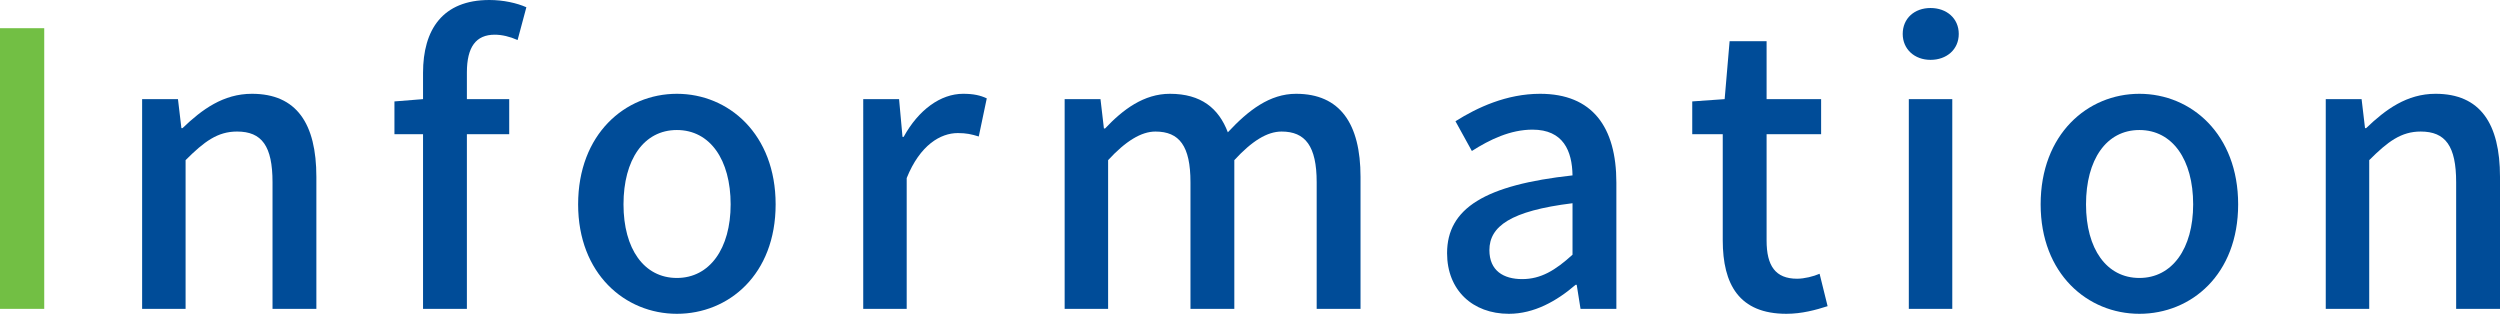 <?xml version="1.0" encoding="UTF-8"?><svg id="_レイヤー_2" xmlns="http://www.w3.org/2000/svg" viewBox="0 0 262.27 32.91"><defs><style>.cls-1{fill:#004c98;}.cls-2{fill:#72bf44;}</style></defs><g id="_レイヤー_1-2"><g><path class="cls-2" d="M0,2.96H4.64v29.44H0V2.96Z"/><path class="cls-1" d="M14.91,10.4h3.76l.36,3.04h.12c2.04-1.96,4.28-3.6,7.28-3.6,4.68,0,6.76,3.12,6.76,8.72v13.84h-4.6v-13.28c0-3.8-1.12-5.32-3.72-5.32-2.04,0-3.44,1.04-5.4,3v15.6h-4.56V10.4Z"/><path class="cls-1" d="M54.3,4.2c-.8-.36-1.64-.56-2.4-.56-1.96,0-2.92,1.28-2.92,3.96v2.8h4.44v3.68h-4.44v18.32h-4.6V14.08h-3v-3.44l3-.24v-2.76c0-4.52,2.04-7.64,6.96-7.64,1.48,0,2.88,.32,3.88,.76l-.92,3.44Z"/><path class="cls-1" d="M60.65,21.44c0-7.36,4.92-11.6,10.36-11.6s10.36,4.24,10.36,11.6-4.92,11.48-10.36,11.48-10.36-4.2-10.36-11.48Zm16,0c0-4.68-2.16-7.8-5.64-7.8s-5.6,3.12-5.6,7.8,2.16,7.72,5.6,7.72,5.64-3.08,5.64-7.72Z"/><path class="cls-1" d="M90.56,10.4h3.76l.36,3.96h.12c1.56-2.84,3.88-4.52,6.24-4.52,1.08,0,1.8,.16,2.48,.48l-.84,4c-.76-.24-1.32-.36-2.2-.36-1.8,0-3.96,1.24-5.36,4.72v13.72h-4.56V10.4Z"/><path class="cls-1" d="M111.69,10.4h3.76l.36,3.08h.12c1.88-2,4.08-3.64,6.8-3.64,3.28,0,5.12,1.52,6.08,4.04,2.16-2.32,4.4-4.04,7.16-4.04,4.6,0,6.76,3.12,6.76,8.72v13.84h-4.6v-13.28c0-3.8-1.2-5.32-3.68-5.32-1.52,0-3.12,1-4.96,3v15.6h-4.6v-13.28c0-3.8-1.16-5.32-3.68-5.32-1.48,0-3.12,1-4.96,3v15.6h-4.56V10.4Z"/><path class="cls-1" d="M151.81,26.56c0-4.72,4-7.16,13.16-8.16-.04-2.56-.96-4.8-4.2-4.8-2.32,0-4.48,1.04-6.36,2.24l-1.72-3.12c2.28-1.44,5.36-2.88,8.88-2.88,5.48,0,8,3.48,8,9.32v13.24h-3.76l-.4-2.52h-.12c-2,1.72-4.36,3.04-7,3.04-3.8,0-6.48-2.48-6.48-6.36Zm13.16,.16v-5.4c-6.52,.8-8.72,2.44-8.72,4.92,0,2.16,1.48,3.04,3.44,3.04s3.48-.92,5.28-2.56Z"/><path class="cls-1" d="M180.73,25.2V14.08h-3.2v-3.44l3.4-.24,.52-6.08h3.88v6.08h5.72v3.68h-5.72v11.16c0,2.64,.92,4,3.2,4,.76,0,1.72-.24,2.36-.52l.84,3.4c-1.24,.4-2.72,.8-4.32,.8-4.96,0-6.68-3.08-6.68-7.72Z"/><path class="cls-1" d="M199.61,3.56c0-1.64,1.24-2.72,2.92-2.72s2.96,1.08,2.96,2.72-1.28,2.72-2.96,2.72-2.92-1.12-2.92-2.72Zm.64,6.84h4.56v22h-4.56V10.4Z"/><path class="cls-1" d="M214.08,21.44c0-7.36,4.92-11.6,10.36-11.6s10.36,4.24,10.36,11.6-4.92,11.48-10.36,11.48-10.36-4.2-10.36-11.48Zm16,0c0-4.68-2.16-7.8-5.64-7.8s-5.6,3.12-5.6,7.8,2.16,7.72,5.6,7.72,5.64-3.08,5.64-7.72Z"/><path class="cls-1" d="M243.99,10.4h3.76l.36,3.04h.12c2.04-1.96,4.28-3.6,7.28-3.6,4.68,0,6.76,3.12,6.76,8.72v13.84h-4.6v-13.28c0-3.8-1.12-5.32-3.72-5.32-2.04,0-3.44,1.04-5.4,3v15.6h-4.56V10.4Z"/></g></g></svg>